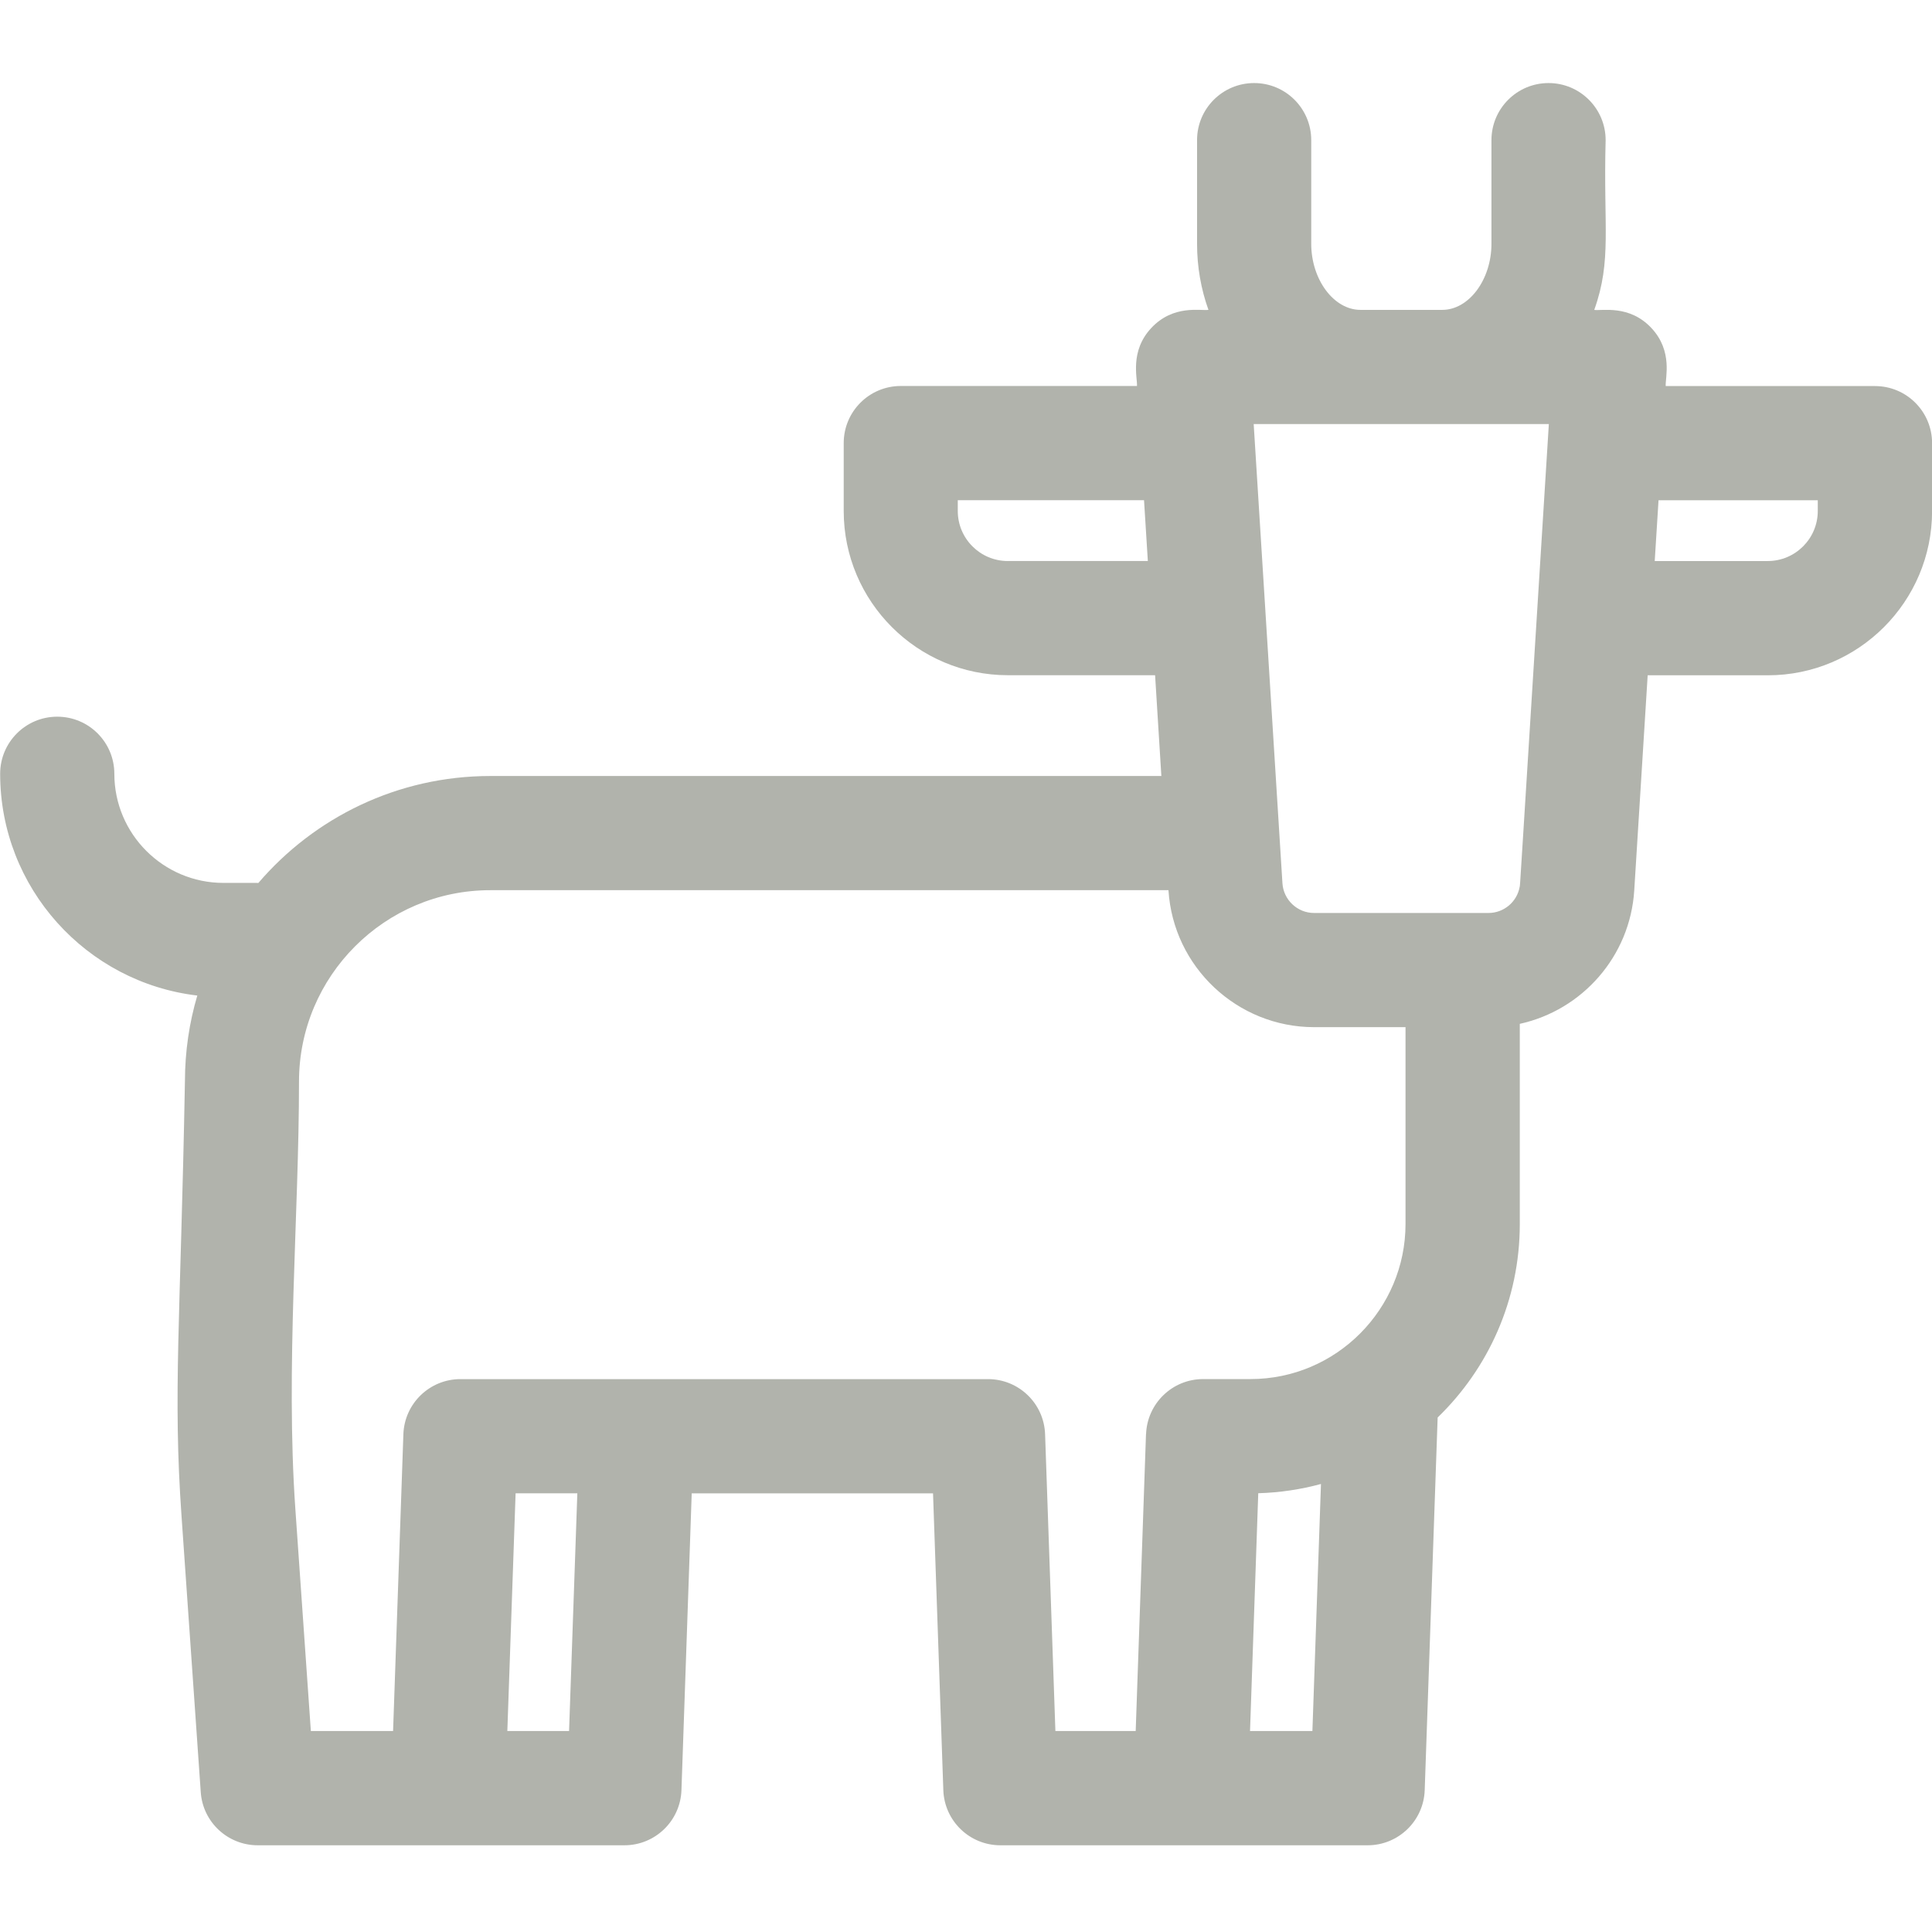 <svg xmlns="http://www.w3.org/2000/svg" id="Layer_1" viewBox="0 0 512 512"><defs><style>      .st0 {        fill: #b1b3ac;      }    </style></defs><path class="st0" d="M496.87,102.3h-55.44c-.16-2.09,2-9.23-3.82-15.4-5.81-6.2-13.08-4.49-15.12-4.77,4.71-13.15,2.39-21.87,3.02-44.99,0-8.36-6.78-15.13-15.13-15.13s-15.13,6.77-15.13,15.13v27.46c0,9.49-5.96,17.52-13.03,17.52h-21.69c-7.06,0-13.04-8.03-13.04-17.52v-27.46c0-8.36-6.77-15.13-15.13-15.13s-15.13,6.77-15.13,15.13v27.46c0,6.18,1.07,12.09,3.02,17.52-2.09.29-9.28-1.45-15.12,4.77-5.82,6.19-3.66,13.35-3.82,15.4h-62.59c-8.36,0-15.13,6.77-15.13,15.14v17.99c0,24,19.52,43.52,43.52,43.52h39l1.66,26.71h-177.83c-24.57,0-46.61,11-61.47,28.34,0,0,0,0,0,.01-.14,0-.28-.02-.42-.02h-8.83c-15.95,0-28.92-12.97-28.92-28.92,0-8.36-6.77-15.13-15.13-15.13s-15.13,6.77-15.13,15.13c0,30.28,22.87,55.31,52.24,58.77,0,0,0,.01,0,.02-2.12,7.17-3.25,14.74-3.27,22.58-1.17,63.64-3.22,82.66-.89,115.57l5.08,72.95c.55,7.93,7.15,14.07,15.11,14.07h97.16c8.15,0,14.84-6.46,15.12-14.61l2.72-78.66h63.95l2.73,78.66c.28,8.15,6.97,14.61,15.12,14.61h97.33c8.15,0,14.84-6.46,15.12-14.61l3.43-98.76c13.42-12.98,21.77-31.16,21.77-51.26v-53.06c16.52-3.62,29.24-17.87,30.33-35.36l3.56-57.01h31.85c24,0,43.52-19.52,43.52-43.52v-17.99c0-8.37-6.77-15.14-15.13-15.14ZM267.08,148.68c-7.31,0-13.26-5.95-13.26-13.26v-2.86h49.36l1.01,16.11h-37.11ZM150.8,458.74h-16.35l2.19-63h16.36l-2.19,63ZM303.7,380.09l-2.73,78.65h-21.28l-2.73-78.65c-.28-8.15-6.97-14.61-15.12-14.61H122.02c-8.15,0-14.84,6.46-15.12,14.61l-2.73,78.65h-21.79l-4.11-58.87c-2.61-37.38.97-77.72.97-113.25,0-27.96,22.74-50.71,50.69-50.71h179.73v.04c1.28,20.33,18.23,36.26,38.61,36.26h24.21v52.16c0,22.51-18.3,41.1-41.1,41.1h-12.53c-8.16,0-14.84,6.46-15.13,14.61ZM347.79,458.74h-16.52l2.18-63.02c5.73-.16,11.3-1.01,16.62-2.45l-2.27,65.48ZM402.73,235.02c-.7,3.96-4.16,6.93-8.28,6.93h-46.2c-4.45,0-8.12-3.5-8.39-7.89l-7.62-121.68h78.22c-8.14,129.78-7.56,121.75-7.73,122.63ZM481.73,135.42c0,7.31-5.95,13.26-13.26,13.26h-29.95l1.01-16.11h42.2v2.86Z"></path></svg>